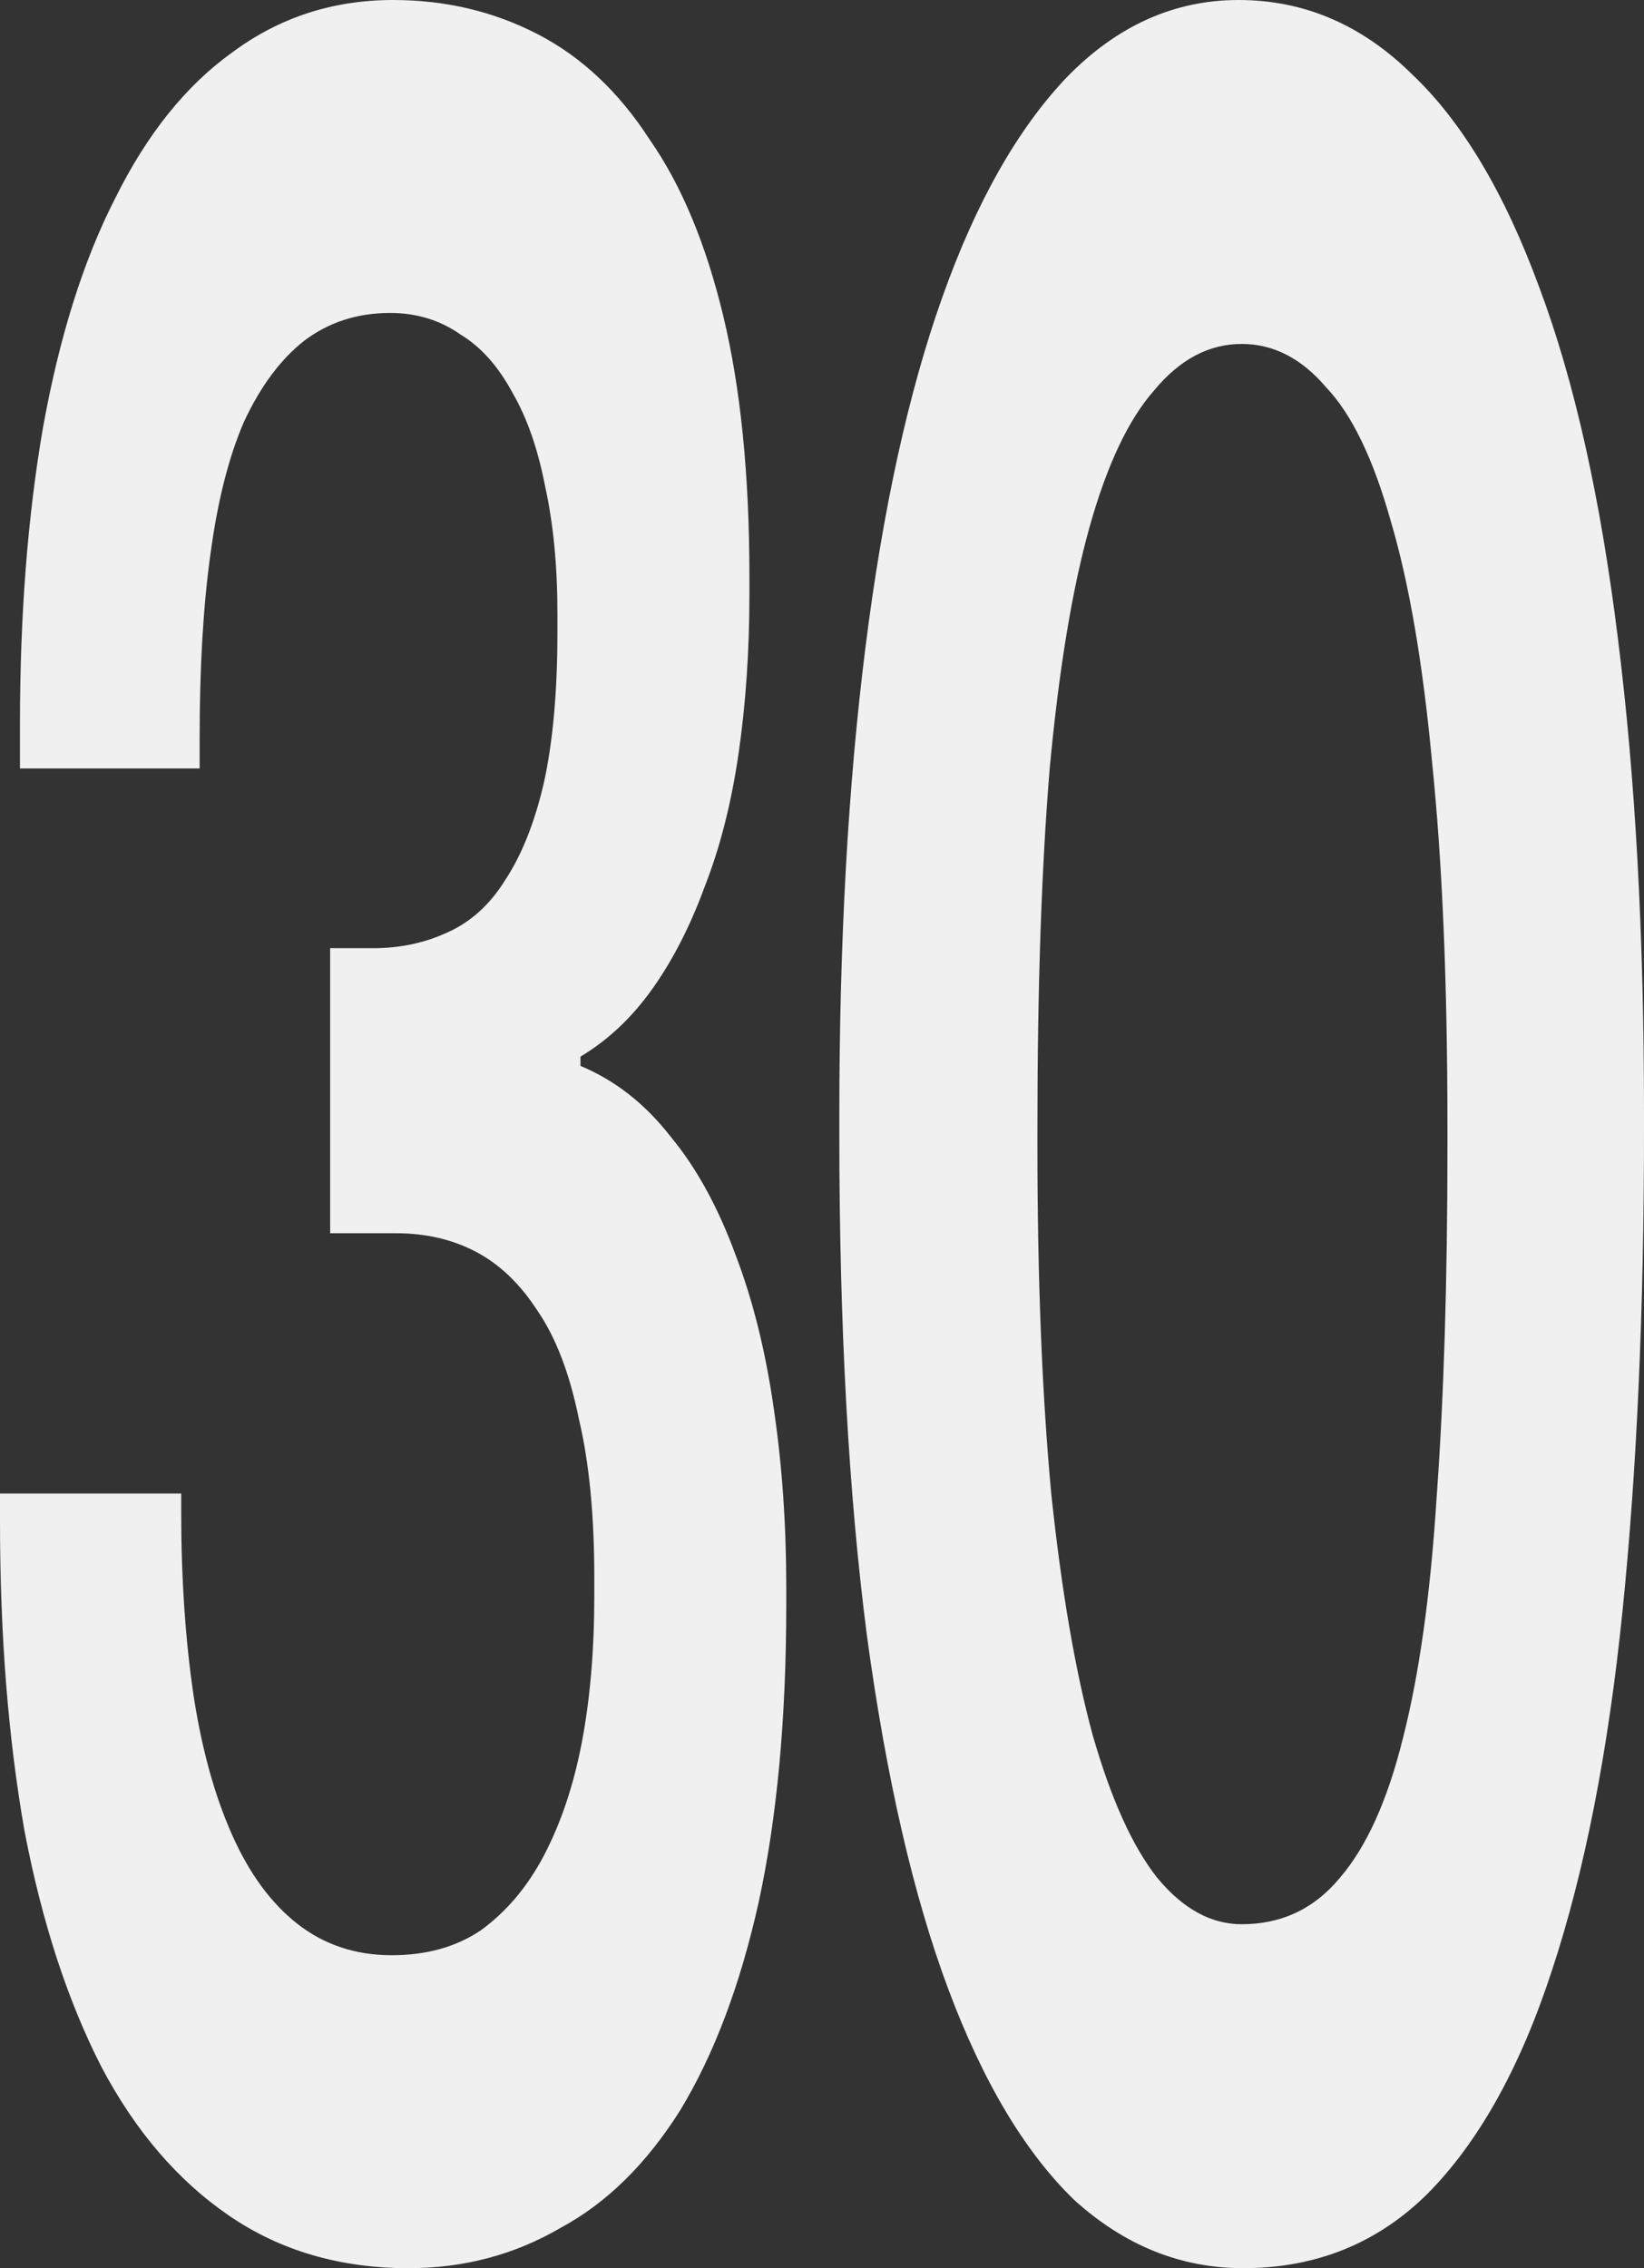<?xml version="1.0" encoding="UTF-8"?> <svg xmlns="http://www.w3.org/2000/svg" width="87" height="120" viewBox="0 0 87 120" fill="none"><rect x="0" y="0" width="87" height="120" fill="#333333" stroke="none"/><path d="M21.617 120C17.987 120 14.817 119.071 12.109 117.213C9.4 115.355 7.151 112.732 5.364 109.344C3.576 105.847 2.221 101.694 1.3 96.885C0.433 91.967 0 86.503 0 80.492V79.016H9.589V80C9.589 83.497 9.806 86.721 10.239 89.672C10.673 92.514 11.35 94.973 12.271 97.049C13.192 99.126 14.357 100.71 15.765 101.803C17.174 102.896 18.827 103.443 20.723 103.443C22.565 103.443 24.136 103.005 25.436 102.131C26.791 101.148 27.901 99.836 28.768 98.197C29.689 96.448 30.366 94.426 30.8 92.131C31.233 89.836 31.45 87.268 31.45 84.426V83.443C31.45 80.164 31.179 77.377 30.637 75.082C30.15 72.678 29.418 70.765 28.443 69.344C27.522 67.924 26.438 66.885 25.192 66.23C23.946 65.574 22.538 65.246 20.966 65.246H17.472V50.164H19.748C21.156 50.164 22.456 49.891 23.648 49.344C24.894 48.798 25.924 47.869 26.736 46.557C27.603 45.246 28.28 43.552 28.768 41.475C29.256 39.29 29.499 36.612 29.499 33.443V32.459C29.499 29.945 29.283 27.705 28.849 25.738C28.47 23.77 27.901 22.131 27.143 20.82C26.384 19.399 25.463 18.361 24.38 17.705C23.296 16.94 22.05 16.557 20.642 16.557C18.908 16.557 17.391 17.049 16.091 18.033C14.845 19.016 13.788 20.437 12.921 22.295C12.109 24.153 11.513 26.503 11.133 29.344C10.754 32.077 10.565 35.3 10.565 39.016V40.656H1.056V38.361C1.056 32.568 1.463 27.322 2.275 22.623C3.142 17.814 4.415 13.771 6.095 10.492C7.774 7.104 9.833 4.536 12.271 2.787C14.763 0.929 17.608 0 20.804 0C23.567 0 26.113 0.601 28.443 1.803C30.773 3.005 32.75 4.863 34.375 7.377C36.055 9.781 37.355 12.896 38.276 16.721C39.197 20.546 39.658 25.137 39.658 30.492V31.475C39.658 34.426 39.468 37.213 39.089 39.836C38.71 42.459 38.114 44.809 37.301 46.885C36.542 48.962 35.621 50.765 34.538 52.295C33.454 53.825 32.181 55.027 30.718 55.902V56.393C32.56 57.158 34.159 58.415 35.513 60.164C36.867 61.803 38.005 63.88 38.926 66.393C39.847 68.798 40.525 71.53 40.958 74.59C41.391 77.541 41.608 80.656 41.608 83.934V84.918C41.608 90.929 41.12 96.175 40.145 100.656C39.17 105.027 37.788 108.689 36.001 111.639C34.213 114.481 32.1 116.557 29.662 117.869C27.224 119.29 24.542 120 21.617 120Z" fill="#F0F0F0"></path><path d="M65.79 120C62.485 120 59.505 118.798 56.85 116.393C54.25 113.88 52.029 110.164 50.187 105.246C48.345 100.328 46.909 94.098 45.88 86.557C44.904 79.016 44.417 70.164 44.417 60V59.016C44.417 49.836 44.877 41.585 45.798 34.262C46.719 26.94 48.074 20.765 49.862 15.738C51.649 10.71 53.844 6.831 56.444 4.098C59.099 1.366 62.133 0 65.546 0C69.013 0 72.074 1.311 74.729 3.934C77.384 6.448 79.632 10.219 81.474 15.246C83.316 20.164 84.698 26.339 85.618 33.77C86.54 41.093 87 49.453 87 58.852V59.836C87 69.344 86.621 77.814 85.862 85.246C85.104 92.678 83.858 99.016 82.124 104.262C80.445 109.399 78.25 113.333 75.541 116.066C72.887 118.689 69.636 120 65.79 120ZM65.708 101.803C67.821 101.803 69.555 100.984 70.909 99.344C72.318 97.705 73.429 95.246 74.241 91.967C75.108 88.579 75.704 84.317 76.029 79.18C76.408 73.934 76.598 67.76 76.598 60.656V59.672C76.598 52.022 76.327 45.574 75.785 40.328C75.298 35.082 74.566 30.82 73.591 27.541C72.67 24.262 71.532 21.913 70.178 20.492C68.878 18.962 67.388 18.197 65.708 18.197C63.975 18.197 62.431 19.016 61.076 20.656C59.722 22.186 58.584 24.59 57.663 27.869C56.742 31.148 56.038 35.41 55.55 40.656C55.117 45.902 54.9 52.24 54.9 59.672V60.656C54.9 67.65 55.144 73.77 55.631 79.016C56.173 84.153 56.905 88.415 57.826 91.803C58.801 95.191 59.938 97.705 61.239 99.344C62.593 100.984 64.083 101.803 65.708 101.803Z" fill="#F0F0F0"></path></svg> 